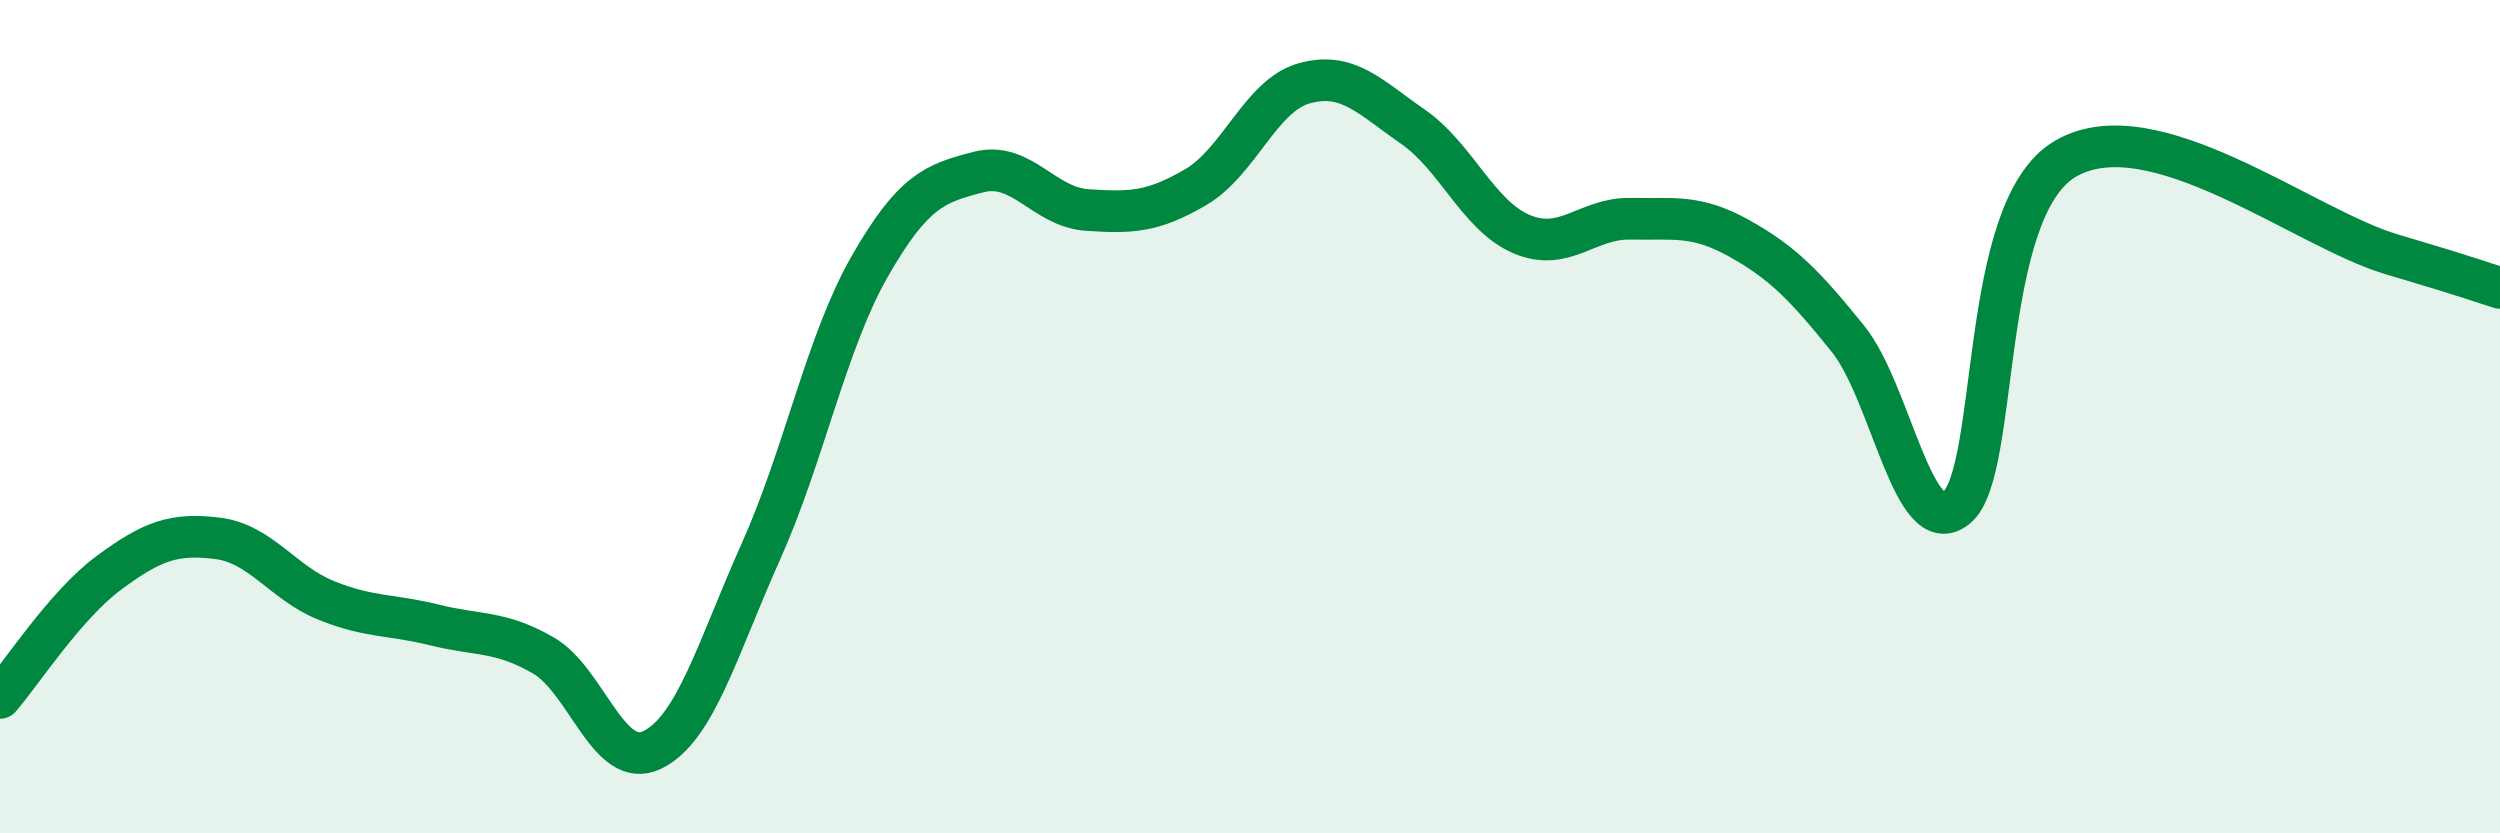 
    <svg width="60" height="20" viewBox="0 0 60 20" xmlns="http://www.w3.org/2000/svg">
      <path
        d="M 0,16.75 C 0.52,16.15 1.57,14.52 2.61,13.75 C 3.65,12.98 4.18,12.79 5.22,12.92 C 6.26,13.05 6.79,13.99 7.83,14.41 C 8.87,14.83 9.39,14.74 10.43,15 C 11.47,15.26 12,15.13 13.04,15.73 C 14.08,16.33 14.61,18.5 15.65,18 C 16.69,17.5 17.22,15.56 18.26,13.24 C 19.3,10.92 19.83,8.22 20.87,6.4 C 21.91,4.58 22.44,4.4 23.48,4.13 C 24.52,3.86 25.05,4.97 26.09,5.04 C 27.13,5.11 27.66,5.1 28.7,4.49 C 29.74,3.88 30.26,2.29 31.3,2 C 32.34,1.71 32.87,2.32 33.91,3.04 C 34.95,3.76 35.48,5.18 36.52,5.62 C 37.56,6.06 38.09,5.23 39.13,5.25 C 40.17,5.27 40.7,5.14 41.74,5.72 C 42.78,6.3 43.31,6.84 44.35,8.13 C 45.39,9.42 45.92,13.04 46.96,12.18 C 48,11.32 47.48,5.03 49.57,3.81 C 51.66,2.59 55.3,5.48 57.39,6.1 C 59.48,6.72 59.48,6.75 60,6.91L60 20L0 20Z"
        fill="#008740"
        opacity="0.1"
        stroke-linecap="round"
        stroke-linejoin="round"
      />
      <path
        d="M 0,16.75 C 0.52,16.15 1.57,14.52 2.61,13.75 C 3.65,12.98 4.18,12.79 5.22,12.92 C 6.26,13.05 6.79,13.99 7.83,14.41 C 8.87,14.83 9.39,14.74 10.43,15 C 11.47,15.26 12,15.13 13.04,15.73 C 14.08,16.33 14.61,18.5 15.65,18 C 16.69,17.5 17.22,15.56 18.26,13.24 C 19.3,10.92 19.83,8.22 20.87,6.4 C 21.91,4.58 22.44,4.4 23.48,4.13 C 24.52,3.86 25.05,4.97 26.09,5.04 C 27.13,5.11 27.66,5.1 28.7,4.49 C 29.74,3.88 30.26,2.29 31.3,2 C 32.34,1.71 32.87,2.32 33.91,3.04 C 34.95,3.76 35.48,5.18 36.52,5.62 C 37.56,6.06 38.09,5.23 39.13,5.25 C 40.17,5.27 40.7,5.14 41.74,5.72 C 42.78,6.3 43.31,6.84 44.35,8.13 C 45.39,9.42 45.92,13.04 46.96,12.18 C 48,11.32 47.48,5.03 49.57,3.81 C 51.66,2.59 55.3,5.48 57.39,6.1 C 59.48,6.72 59.48,6.75 60,6.91"
        stroke="#008740"
        stroke-width="1"
        fill="none"
        stroke-linecap="round"
        stroke-linejoin="round"
      />
    </svg>
  